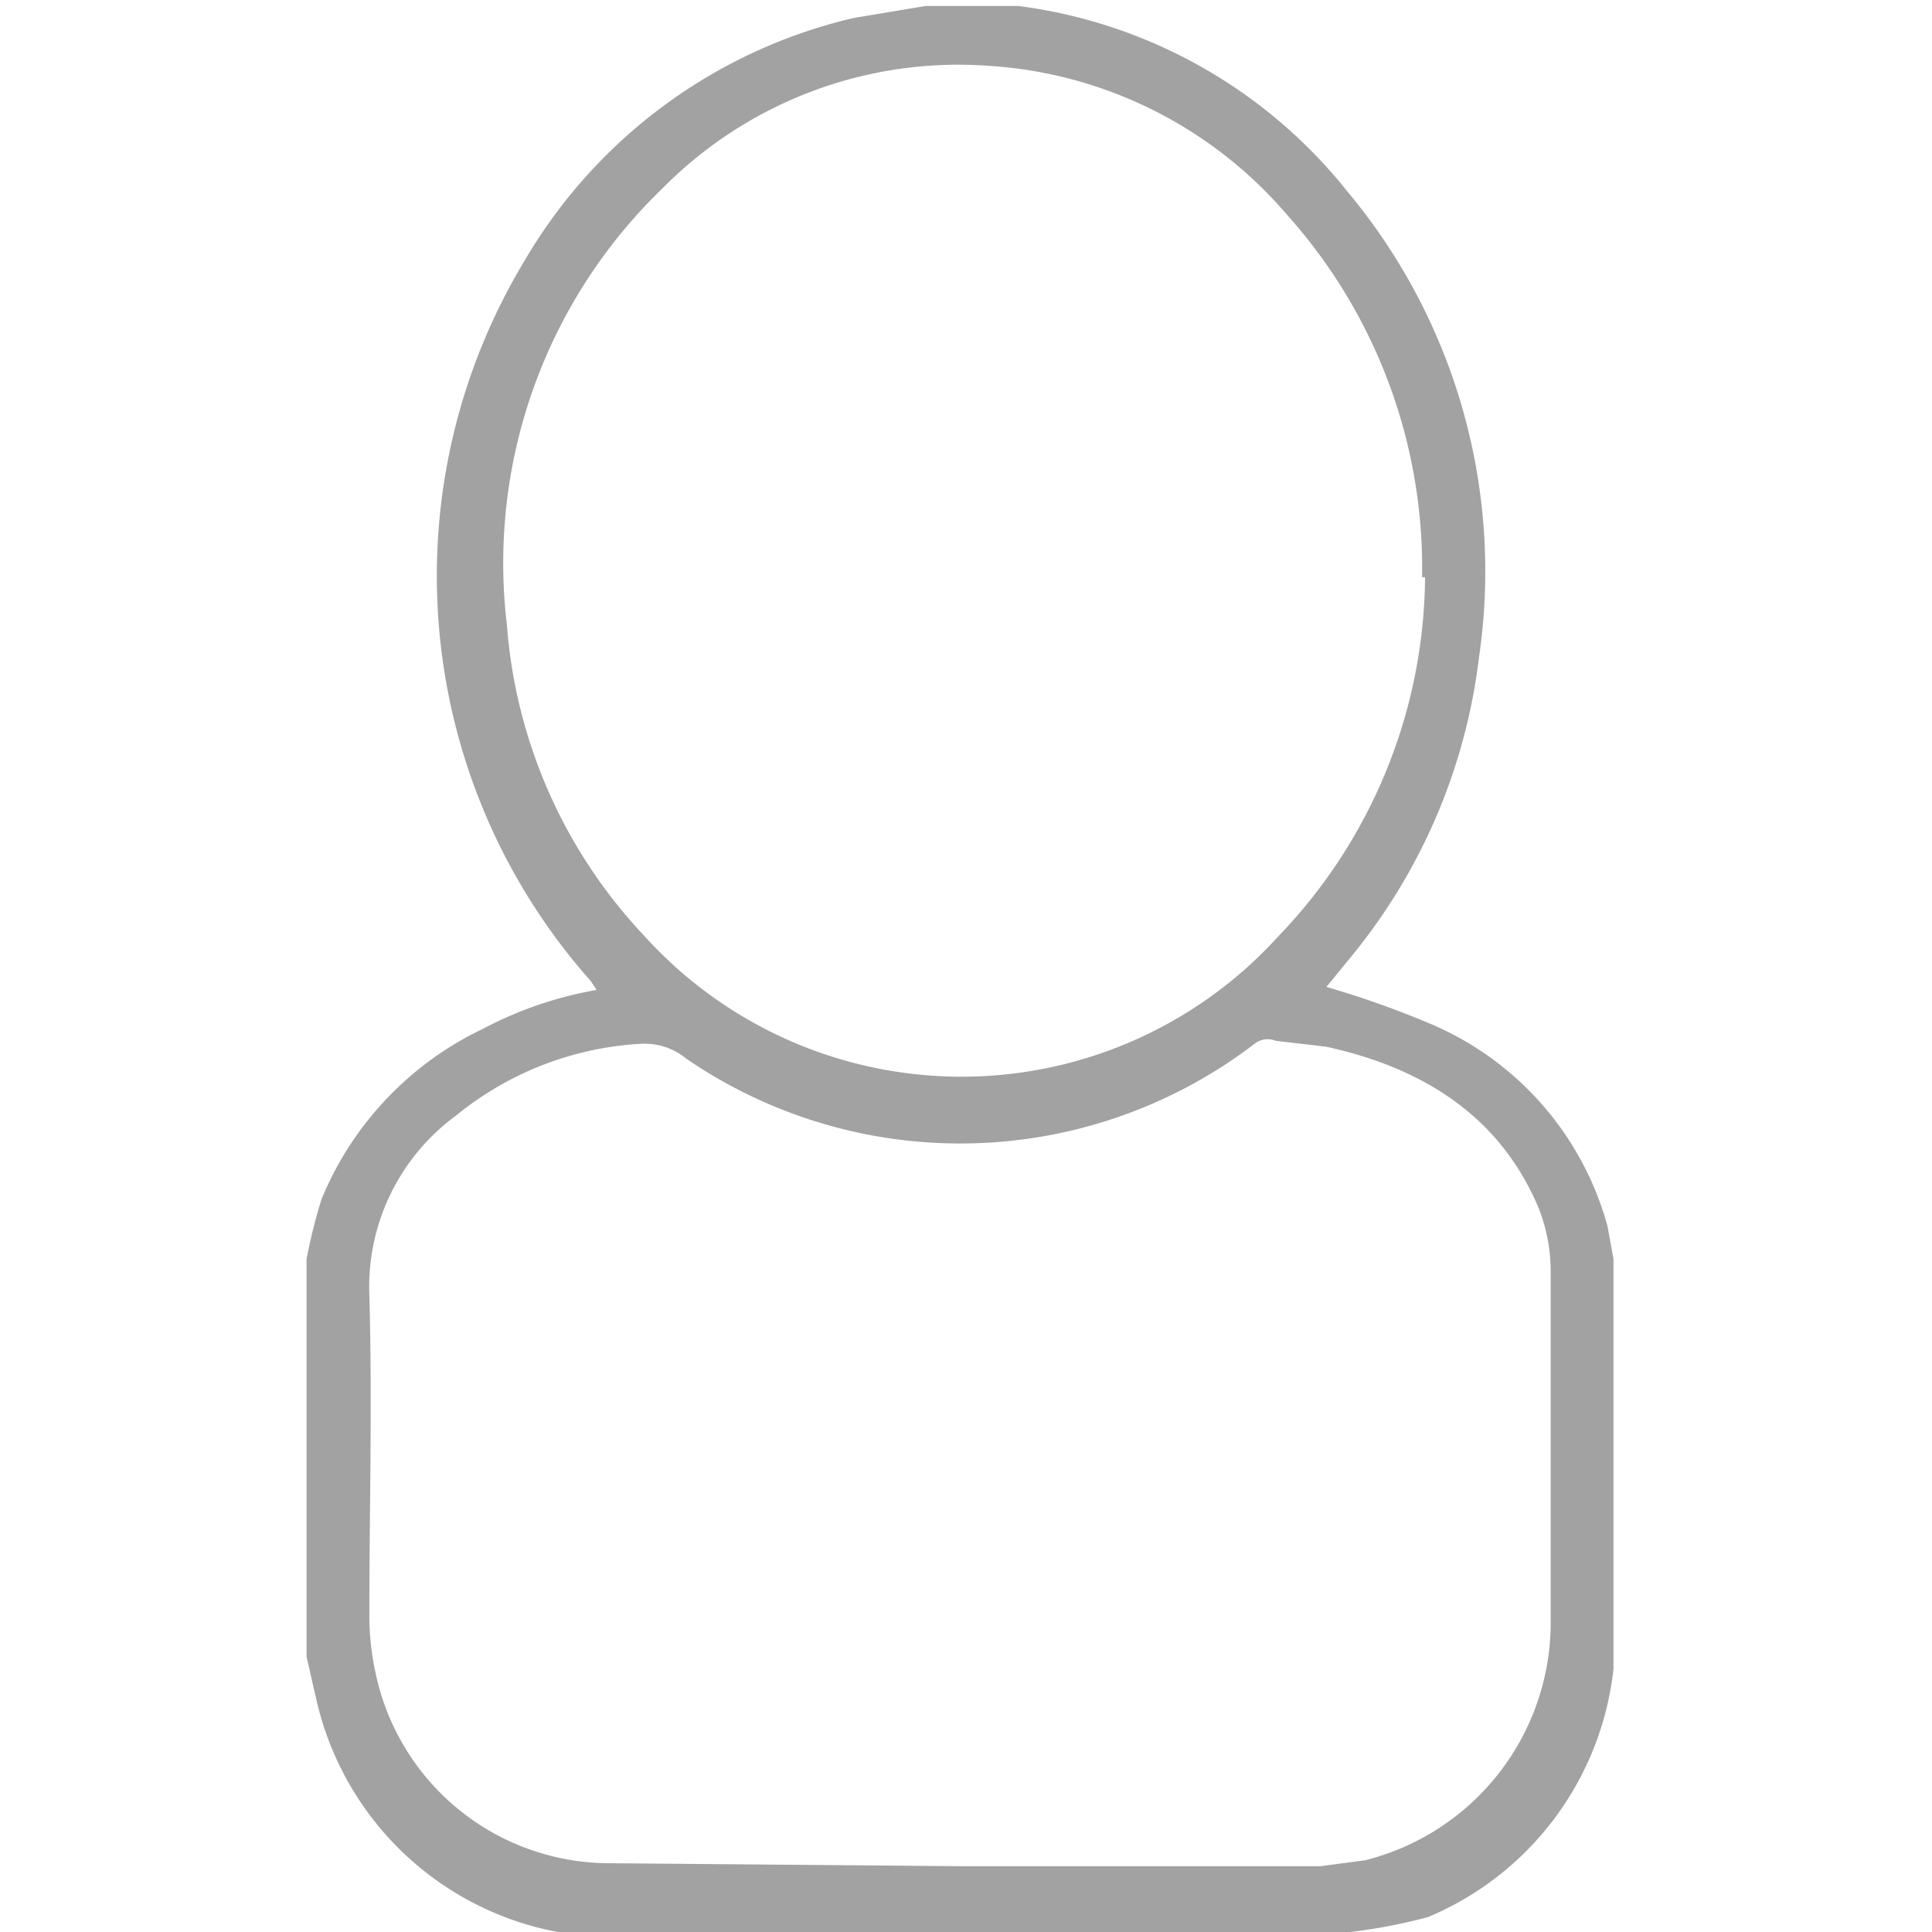 <svg id="SvgjsSvg1001" width="288" height="288" xmlns="http://www.w3.org/2000/svg" version="1.1" xmlns:xlink="http://www.w3.org/1999/xlink" xmlns:svgjs="http://svgjs.com/svgjs"><defs id="SvgjsDefs1002"></defs><g id="SvgjsG1008"><svg xmlns="http://www.w3.org/2000/svg" class="name_svg" data-name="Layer 1" viewBox="0 0 43.9 64.6" width="288" height="288"><path d="M478.1,356.8H451.6a10.2,10.2,0,0,1-8.1-7.9c-.1-.4-.2-.9-.3-1.3q0-6.7,0-13.3a18.4,18.4,0,0,1,.5-2,10.9,10.9,0,0,1,5.4-5.7,12.8,12.8,0,0,1,3.8-1.3l-.2-.3a20.4,20.4,0,0,1-2.2-24.1,17.3,17.3,0,0,1,11-8.1l2.4-.4h3.1a16.8,16.8,0,0,1,11,6.2,19.8,19.8,0,0,1,4.4,15.6,19.4,19.4,0,0,1-4.2,9.9l-.9,1.1a31.2,31.2,0,0,1,3.4,1.2,10.3,10.3,0,0,1,6,6.8l.2,1.1v13.7a10.2,10.2,0,0,1-6.2,8.3A18.2,18.2,0,0,1,478.1,356.8Zm-13-2.2h12l1.5-.2a8.2,8.2,0,0,0,6.2-7.8c0-3.9,0-7.9,0-11.8a5.8,5.8,0,0,0-.4-2.2c-1.3-3.1-3.9-4.7-7.1-5.4l-1.7-.2a.7.7,0,0,0-.7.1,16.2,16.2,0,0,1-19,.5,2.2,2.2,0,0,0-1.5-.5,10.7,10.7,0,0,0-6.2,2.4,7.1,7.1,0,0,0-2.9,6c.1,3.6,0,7.2,0,10.8a8.8,8.8,0,0,0,.2,1.8,8,8,0,0,0,7.8,6.4Zm15.4-43.1a17.7,17.7,0,0,0-4.5-12.1,14.3,14.3,0,0,0-10-5,13.9,13.9,0,0,0-10.9,4.1,17.4,17.4,0,0,0-5.2,14.6,17,17,0,0,0,4.6,10.4,14.3,14.3,0,0,0,21.2,0A17.5,17.5,0,0,0,480.6,311.5Z" transform="translate(-443.3 -292.2)" fill="#a2a2a2" class="color000 svgShape"></path></svg></g></svg>